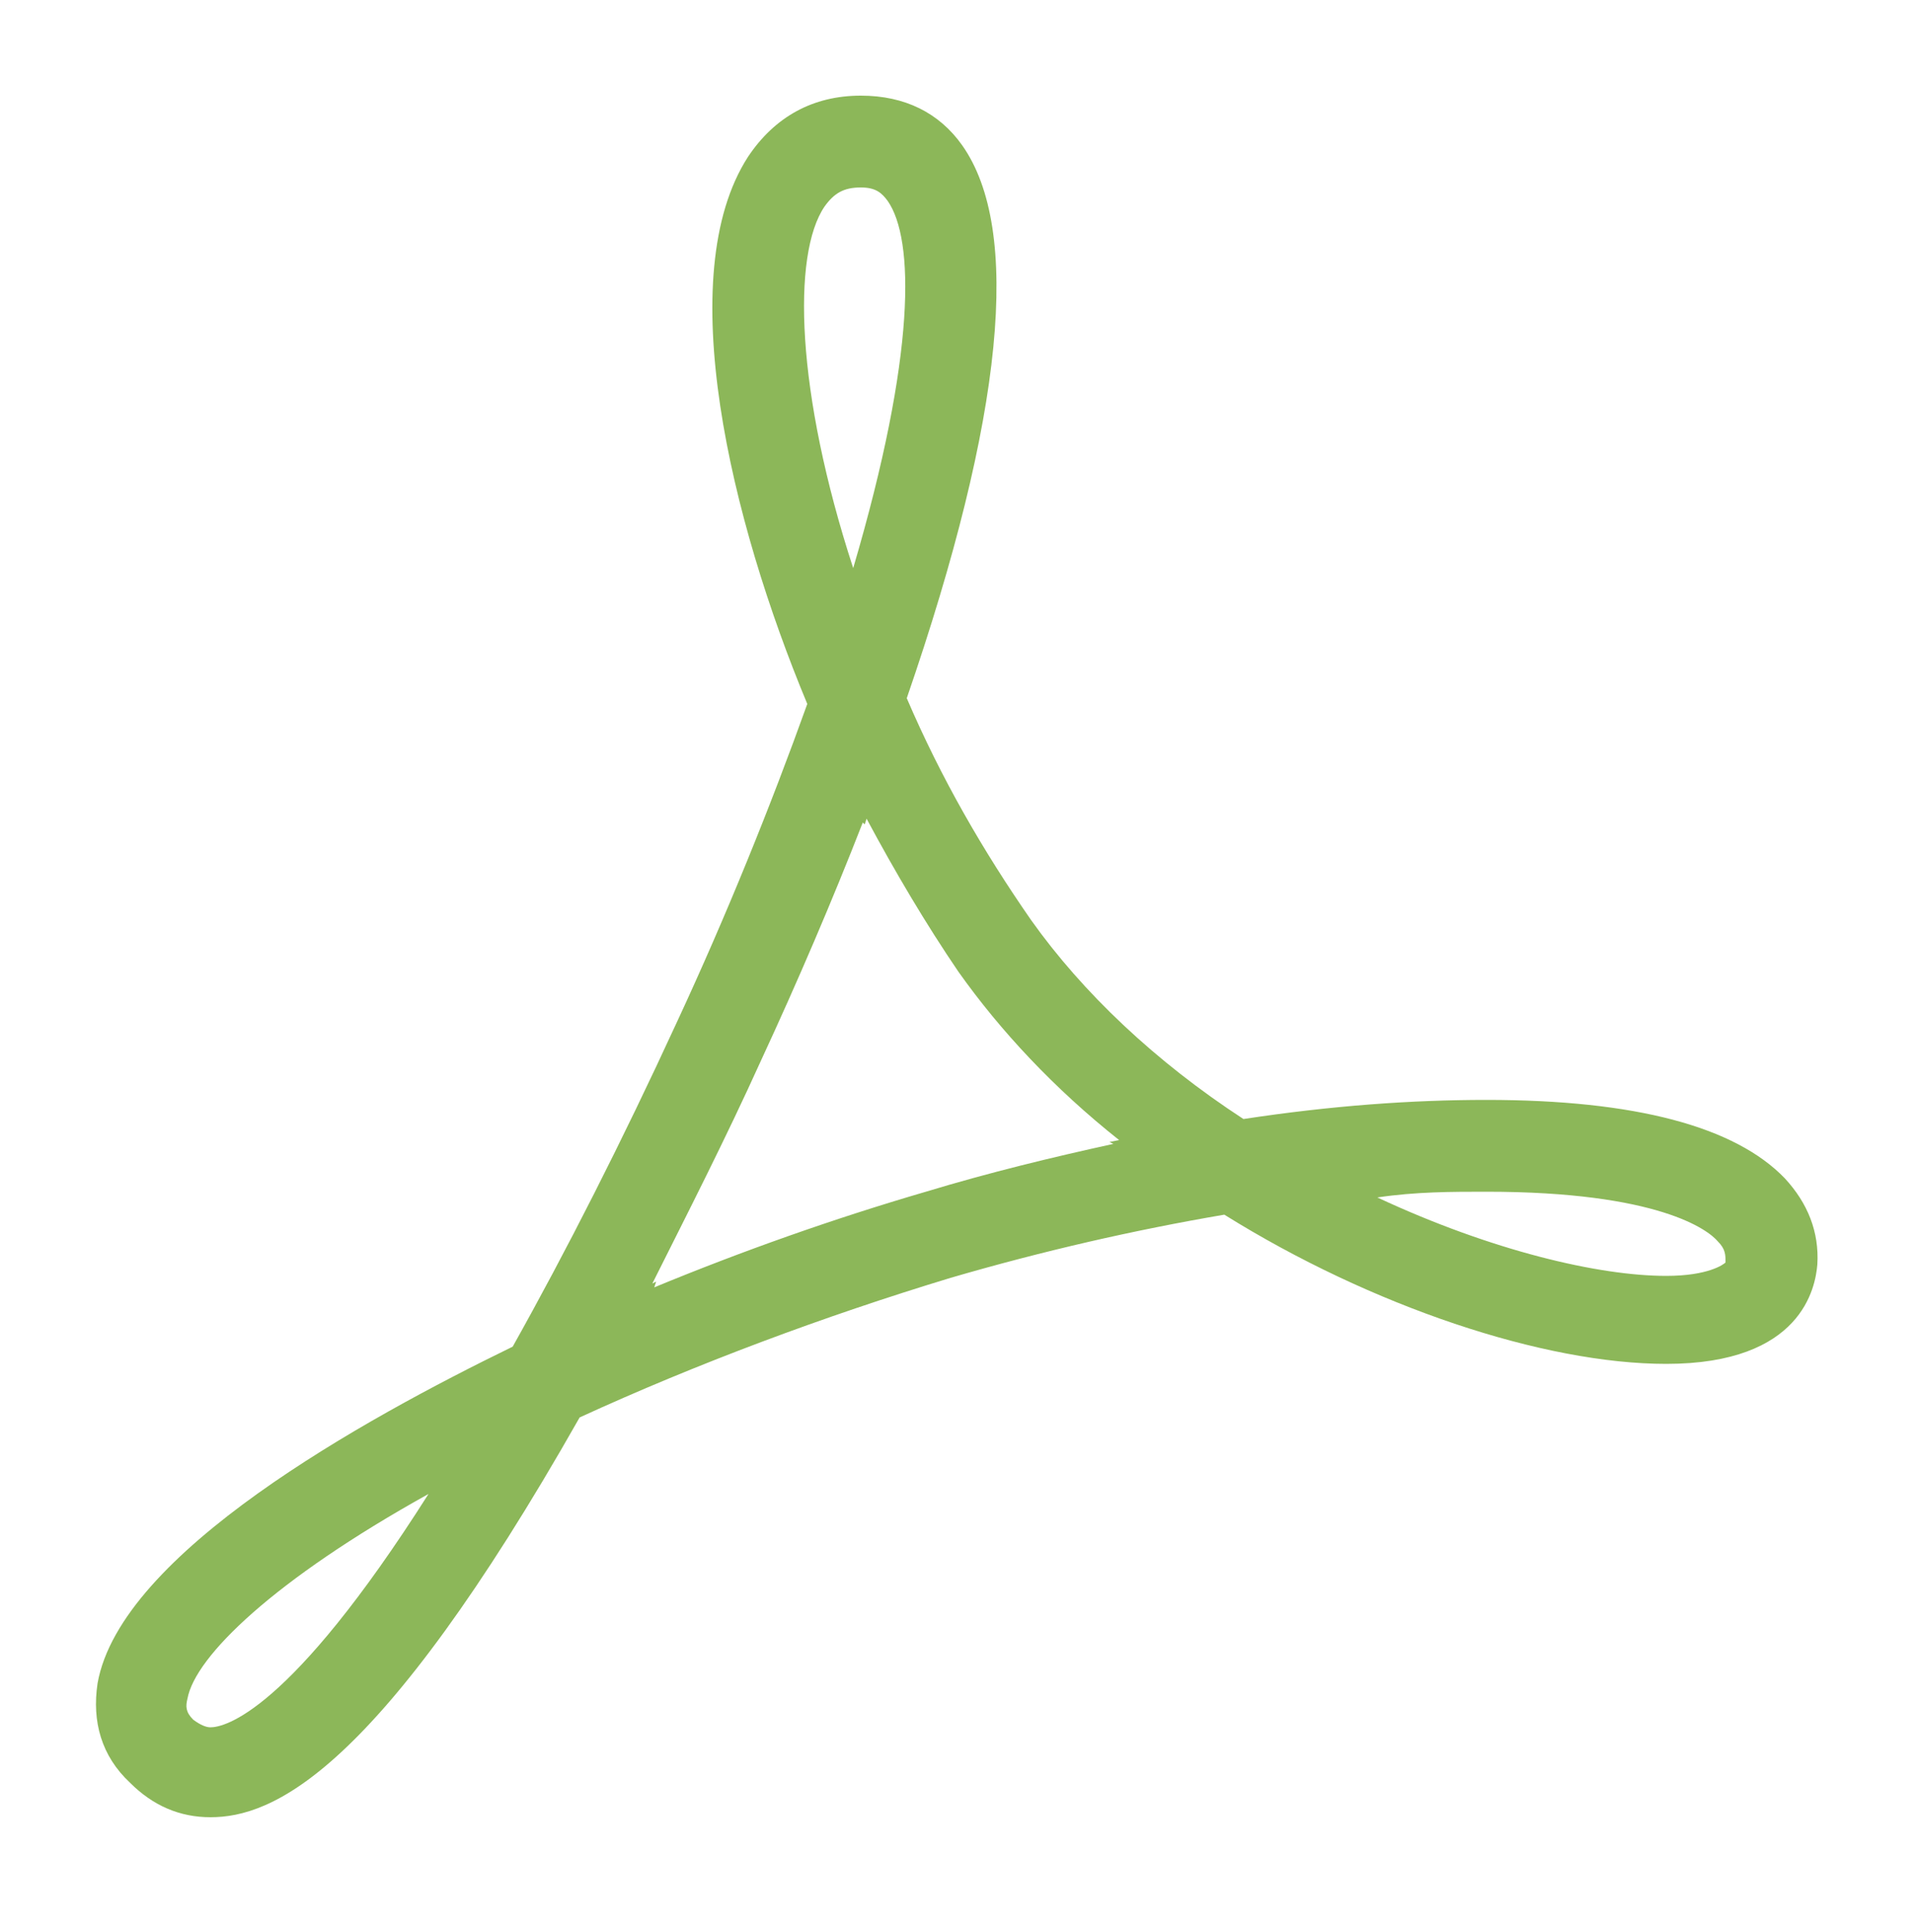 <?xml version="1.0" encoding="utf-8"?>
<!-- Generator: Adobe Illustrator 21.1.0, SVG Export Plug-In . SVG Version: 6.00 Build 0)  -->
<svg version="1.1" id="Calque_1" xmlns="http://www.w3.org/2000/svg" xmlns:xlink="http://www.w3.org/1999/xlink" x="0px" y="0px"
	 viewBox="0 0 100 101" style="enable-background:new 0 0 100 101;" xml:space="preserve">
<style type="text/css">
	.st0{fill:#8CB759;}
</style>
<path class="st0" d="M11,95L11,95c3.2,0,8.7-2.2,19.3-20.9c6.1-2.8,12.8-5.3,19.4-7.3c4.8-1.4,9.6-2.5,14.3-3.3
	c7.7,4.8,16.7,7.8,23.1,7.8c7.1,0,7.8-4,7.9-5.2c0.1-1.7-0.5-3.2-1.7-4.5c-2.6-2.7-7.8-4.1-15.6-4.1c-3.9,0-8.1,0.3-12.7,1
	c-4.6-3-8.4-6.6-11.1-10.4c-2.5-3.6-4.7-7.4-6.5-11.6c5.1-14.8,6-24.5,2.9-28.9C49.1,5.9,47.3,5,45,5c-2.5,0-4.5,1.1-5.9,3.2
	c-4,6.2-0.9,19,3.1,28.6c-1.9,5.3-4.2,11-6.8,16.6c-2.9,6.3-5.8,12-8.6,17C19,74.2,6.3,81.2,5.1,88c-0.3,2,0.2,3.8,1.7,5.2
	C8,94.4,9.4,95,11,95z M77.7,62.3c9,0,11.6,2,12.1,2.6c0.4,0.4,0.4,0.7,0.4,1.1c-0.1,0.1-0.9,0.7-3.1,0.7c-3.5,0-9.1-1.3-15.1-4.1
	C74,62.3,75.9,62.3,77.7,62.3z M43.1,10.8c0.5-0.7,1-1,1.9-1c0.8,0,1.1,0.3,1.4,0.7c1.4,2,1.5,8-1.8,19.2
	C41.6,20.5,41.4,13.3,43.1,10.8z M39.8,55.4c1.9-4.1,3.7-8.3,5.3-12.4l0.1,0.1l0.1-0.3c1.5,2.8,3.1,5.5,4.8,8c2.2,3.1,5,6.1,8.4,8.8
	l-0.5,0.1l0.2,0.1c-3.2,0.7-6.5,1.5-9.8,2.5c-4.8,1.4-9.6,3.1-14.2,5l0.1-0.3l-0.2,0.1C35.9,63.5,37.9,59.6,39.8,55.4z M9.8,88.8
	c0.4-2.2,4.5-6.2,12.6-10.7C15.1,89.6,11.7,90.3,11,90.3c-0.2,0-0.5-0.1-0.9-0.4C9.7,89.5,9.7,89.2,9.8,88.8z"/>
</svg>
